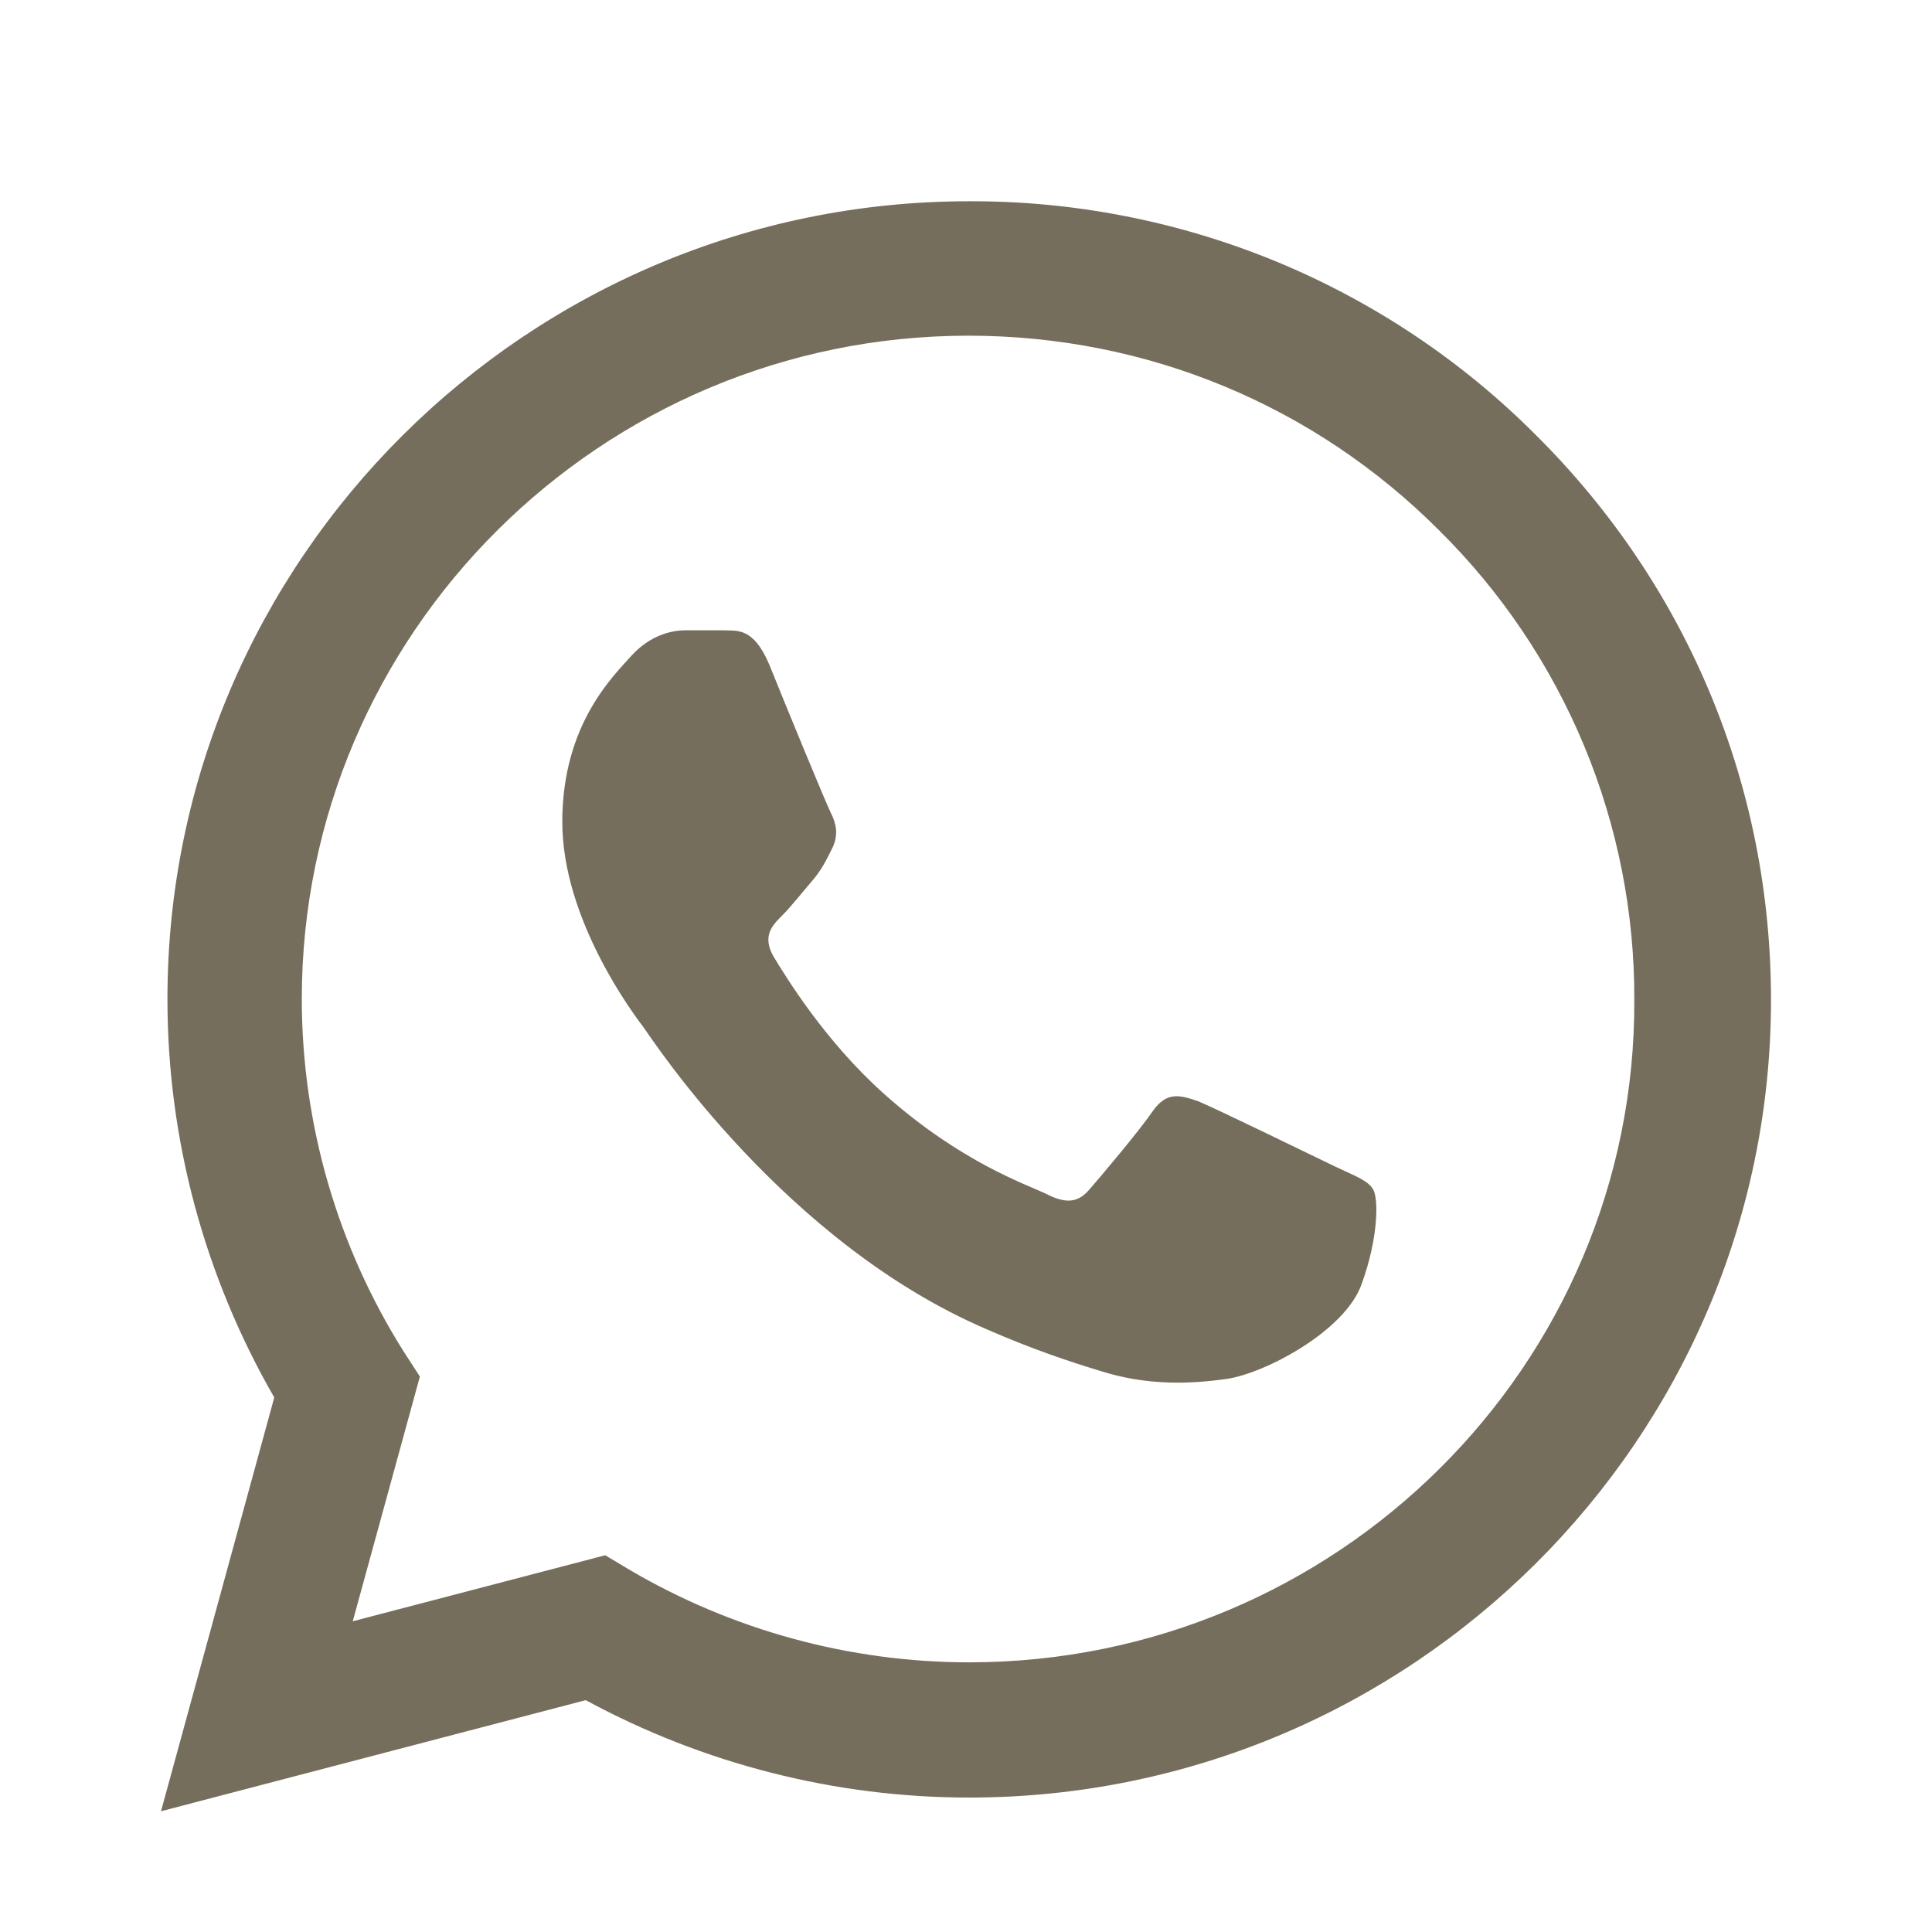 <svg width="24" height="24" viewBox="0 0 24 24" fill="none" xmlns="http://www.w3.org/2000/svg">
<path d="M19.085 5.41C18.164 4.484 17.066 3.75 15.857 3.25C14.647 2.751 13.35 2.496 12.04 2.5C6.553 2.5 2.08 6.95 2.08 12.41C2.08 14.16 2.543 15.86 3.407 17.36L2 22.5L7.276 21.12C8.734 21.91 10.372 22.33 12.04 22.33C17.528 22.33 22 17.88 22 12.42C22 9.77 20.965 7.28 19.085 5.41ZM12.04 20.65C10.553 20.65 9.095 20.25 7.819 19.5L7.518 19.32L4.382 20.14L5.216 17.1L5.015 16.79C4.188 15.477 3.75 13.959 3.749 12.41C3.749 7.87 7.467 4.17 12.03 4.17C14.241 4.17 16.322 5.03 17.879 6.59C18.651 7.354 19.262 8.263 19.678 9.263C20.094 10.264 20.306 11.337 20.302 12.42C20.322 16.96 16.603 20.65 12.04 20.65ZM16.583 14.49C16.332 14.37 15.105 13.77 14.884 13.68C14.653 13.6 14.492 13.56 14.322 13.8C14.151 14.05 13.678 14.61 13.538 14.77C13.397 14.94 13.246 14.96 12.995 14.83C12.744 14.71 11.94 14.44 10.995 13.6C10.251 12.94 9.759 12.13 9.608 11.88C9.467 11.63 9.588 11.5 9.719 11.37C9.829 11.26 9.97 11.08 10.091 10.94C10.211 10.8 10.261 10.69 10.342 10.53C10.422 10.36 10.382 10.22 10.322 10.1C10.261 9.98 9.759 8.76 9.558 8.26C9.357 7.78 9.146 7.84 8.995 7.83H8.513C8.342 7.83 8.08 7.89 7.849 8.14C7.628 8.39 6.985 8.99 6.985 10.21C6.985 11.43 7.879 12.61 8 12.77C8.121 12.94 9.759 15.44 12.251 16.51C12.844 16.77 13.306 16.92 13.668 17.03C14.261 17.22 14.804 17.19 15.236 17.13C15.719 17.06 16.714 16.53 16.915 15.95C17.126 15.37 17.126 14.88 17.055 14.77C16.985 14.66 16.834 14.61 16.583 14.49Z" fill="#766E5C"/>
</svg>
